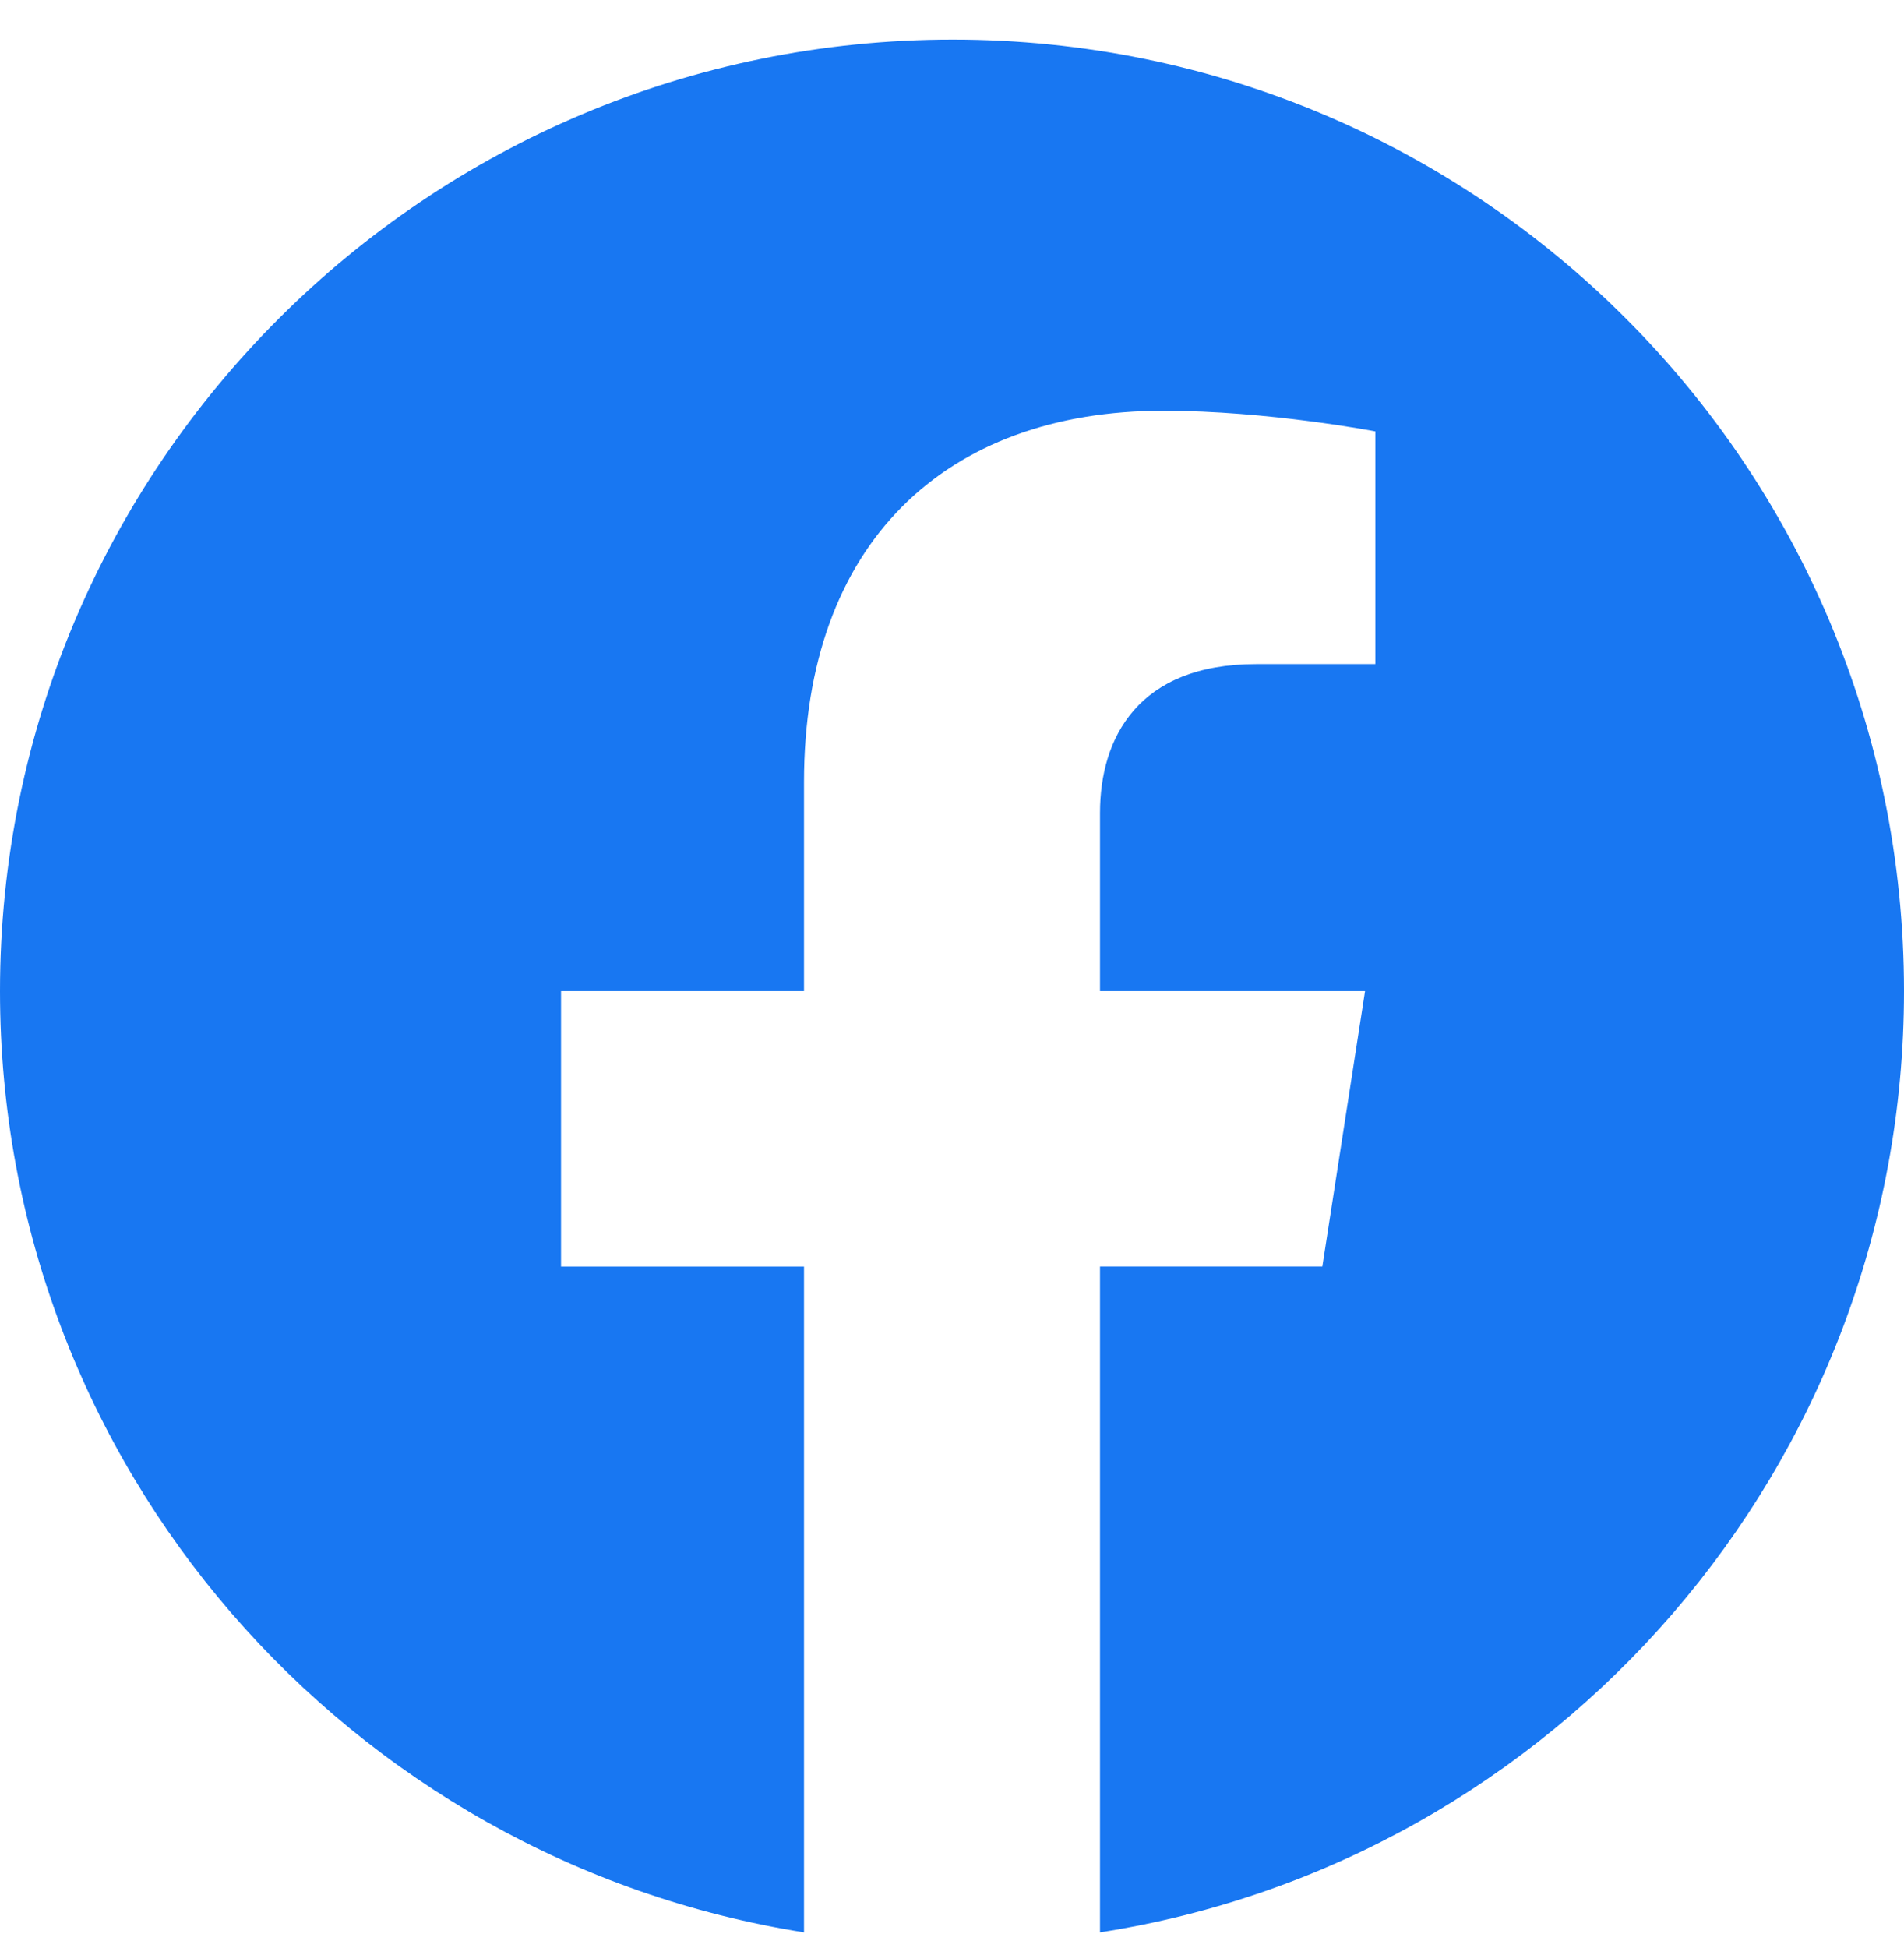 <svg width="44" height="45" fill="none" xmlns="http://www.w3.org/2000/svg"><path d="M44 22.897C44 10.748 34.166.914 22.017.914 9.869.914 0 10.748 0 22.897c0 10.991 8.065 20.077 18.58 21.745V29.26h-5.615v-6.363h5.615v-4.832c0-5.513 3.267-8.576 8.303-8.576 2.416 0 4.9.477 4.9.477v5.376h-2.756c-2.722 0-3.607 1.702-3.607 3.437v4.118h6.125l-.987 6.363H25.42v15.382C35.935 43.008 44 33.888 44 22.897z" fill="#1877F2"/></svg>
